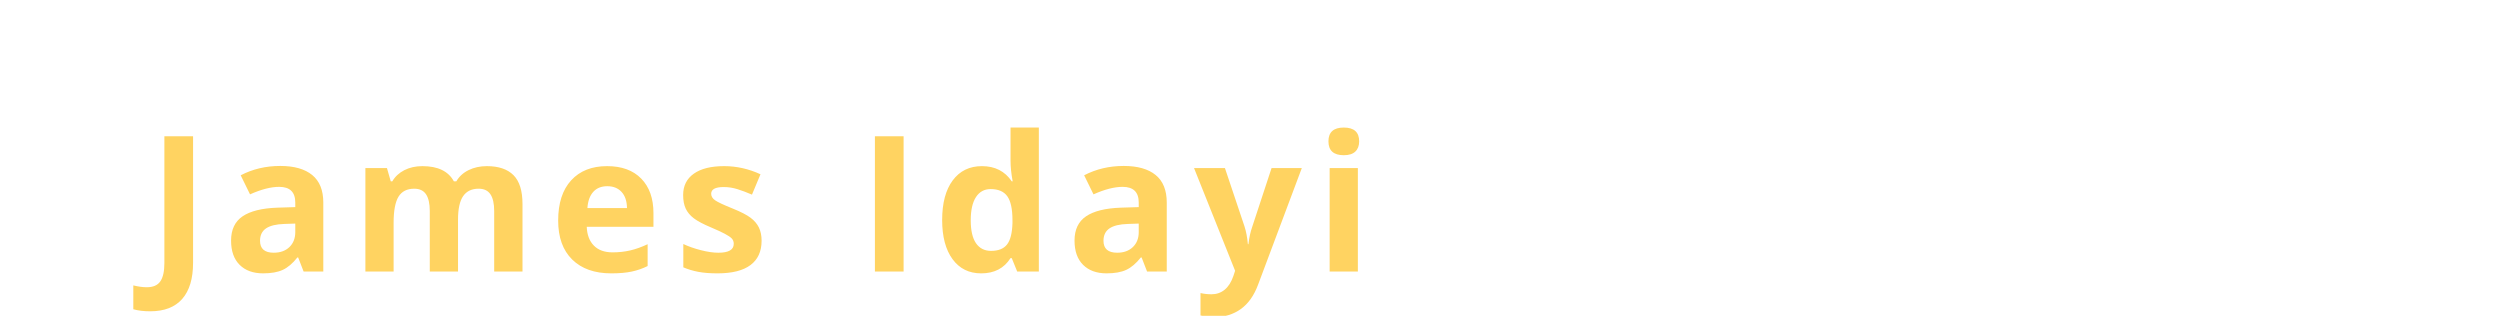 <?xml version="1.0" encoding="UTF-8"?>
<svg xmlns="http://www.w3.org/2000/svg" version="1.1" width="475px" height="60px" style="">
  <path fill="#ffd361" d="M28.545,59.145q-1.846,0-3.217-0.387l0-4.535q1.406,0.352,2.566,0.352q1.793,0,2.566-1.116t0.773-3.489l0-24.082l5.449,0l0,24.047q0,4.5-2.057,6.855t-6.082,2.355z M57.685,51.586l-1.037-2.672l-0.141,0q-1.354,1.705-2.786,2.364t-3.735,0.659q-2.83,0-4.456-1.617t-1.626-4.605q0-3.129,2.188-4.614t6.601-1.644l3.41-0.105l0-0.861q0-2.988-3.059-2.988q-2.355,0-5.537,1.424l-1.775-3.621q3.393-1.775,7.523-1.775q3.955,0,6.064,1.723t2.109,5.238l0,13.096l-3.744,0z M56.103,42.48l-2.074,0.07q-2.338,0.07-3.48,0.844t-1.143,2.355q0,2.268,2.602,2.268q1.863,0,2.979-1.072t1.116-2.848l0-1.617z M87.019,51.586l-5.361,0l0-11.479q0-2.127-0.712-3.19t-2.241-1.063q-2.057,0-2.988,1.512t-0.932,4.975l0,9.246l-5.361,0l0-19.652l4.096,0l0.721,2.514l0.299,0q0.791-1.354,2.285-2.118t3.428-0.765q4.412,0,5.977,2.883l0.475,0q0.791-1.371,2.329-2.127t3.472-0.756q3.34,0,5.054,1.714t1.714,5.493l0,12.814l-5.379,0l0-11.479q0-2.127-0.712-3.19t-2.241-1.063q-1.969,0-2.944,1.406t-0.976,4.465l0,9.861z M115.386,35.379q-1.705,0-2.672,1.081t-1.107,3.067l7.523,0q-0.035-1.986-1.037-3.067t-2.707-1.081z M116.142,51.938q-4.746,0-7.418-2.619t-2.672-7.418q0-4.939,2.47-7.638t6.829-2.698q4.166,0,6.486,2.373t2.32,6.557l0,2.602l-12.674,0q0.088,2.285,1.354,3.568t3.551,1.283q1.775,0,3.357-0.369t3.305-1.178l0,4.148q-1.406,0.703-3.006,1.046t-3.902,0.343z M144.703,45.75q0,3.023-2.101,4.605t-6.284,1.582q-2.145,0-3.656-0.29t-2.83-0.853l0-4.43q1.494,0.703,3.366,1.178t3.296,0.475q2.918,0,2.918-1.688q0-0.633-0.387-1.028t-1.336-0.896t-2.531-1.169q-2.268-0.949-3.331-1.758t-1.547-1.854t-0.483-2.575q0-2.619,2.03-4.052t5.757-1.433q3.551,0,6.908,1.547l-1.617,3.867q-1.477-0.633-2.76-1.037t-2.619-0.404q-2.373,0-2.373,1.283q0,0.721,0.765,1.248t3.349,1.564q2.303,0.932,3.375,1.74t1.582,1.863t0.51,2.514z"></path>
  <path fill="#ffd361" d="M166.234,51.586l0-25.699l5.449,0l0,25.699l-5.449,0z M186.428,51.938q-3.463,0-5.44-2.689t-1.978-7.453q0-4.834,2.013-7.532t5.546-2.698q3.709,0,5.66,2.883l0.176,0q-0.404-2.197-0.404-3.92l0-6.293l5.379,0l0,27.352l-4.113,0l-1.037-2.549l-0.229,0q-1.828,2.9-5.572,2.9z M188.308,47.666q2.057,0,3.015-1.195t1.046-4.061l0-0.58q0-3.164-0.976-4.535t-3.173-1.371q-1.793,0-2.786,1.521t-0.993,4.421t1.002,4.351t2.865,1.45z M217.941,51.586l-1.037-2.672l-0.141,0q-1.354,1.705-2.786,2.364t-3.735,0.659q-2.83,0-4.456-1.617t-1.626-4.605q0-3.129,2.188-4.614t6.601-1.644l3.41-0.105l0-0.861q0-2.988-3.059-2.988q-2.355,0-5.537,1.424l-1.775-3.621q3.393-1.775,7.523-1.775q3.955,0,6.064,1.723t2.109,5.238l0,13.096l-3.744,0z M216.359,42.48l-2.074,0.07q-2.338,0.07-3.48,0.844t-1.143,2.355q0,2.268,2.602,2.268q1.863,0,2.979-1.072t1.116-2.848l0-1.617z M226.867,31.934l5.871,0l3.709,11.057q0.475,1.441,0.65,3.41l0.105,0q0.193-1.811,0.756-3.41l3.639-11.057l5.748,0l-8.314,22.166q-1.143,3.076-3.261,4.605t-4.948,1.529q-1.389,0-2.725-0.299l0-4.254q0.967,0.229,2.109,0.229q1.424,0,2.487-0.87t1.661-2.628l0.316-0.967z M252.404,26.854q0-2.619,2.918-2.619t2.918,2.619q0,1.248-0.729,1.942t-2.188,0.694q-2.918,0-2.918-2.637z M257.994,51.586l-5.361,0l0-19.652l5.361,0l0,19.652z"></path>
</svg>
